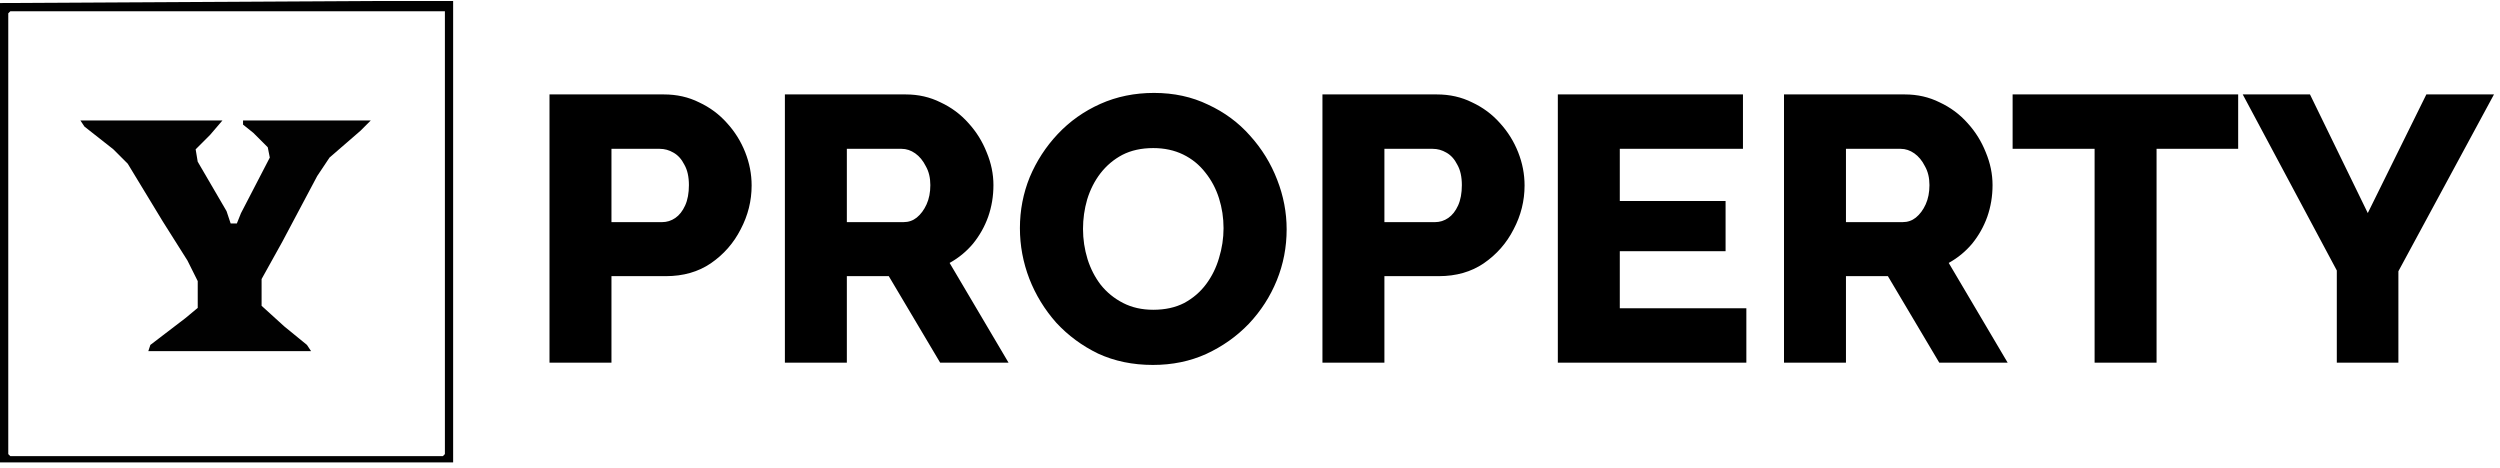 <svg width="315" height="59" viewBox="0 0 315 59" fill="none" xmlns="http://www.w3.org/2000/svg">
<path d="M69.237 45.697V11.898H83.661C85.279 11.898 86.755 12.232 88.088 12.898C89.453 13.533 90.627 14.405 91.611 15.516C92.594 16.595 93.356 17.817 93.895 19.182C94.435 20.546 94.705 21.943 94.705 23.371C94.705 25.306 94.245 27.147 93.324 28.893C92.436 30.638 91.182 32.066 89.564 33.177C87.977 34.256 86.088 34.795 83.899 34.795H77.044V45.697H69.237ZM77.044 27.988H83.423C84.026 27.988 84.581 27.814 85.089 27.465C85.597 27.116 86.009 26.592 86.326 25.894C86.644 25.195 86.803 24.339 86.803 23.323C86.803 22.276 86.612 21.419 86.231 20.753C85.882 20.054 85.422 19.547 84.851 19.229C84.311 18.912 83.74 18.753 83.137 18.753H77.044V27.988ZM98.896 45.697V11.898H114.129C115.716 11.898 117.176 12.232 118.508 12.898C119.873 13.533 121.047 14.405 122.031 15.516C123.015 16.595 123.777 17.817 124.316 19.182C124.887 20.546 125.173 21.927 125.173 23.323C125.173 24.719 124.951 26.052 124.506 27.322C124.062 28.559 123.427 29.686 122.602 30.702C121.777 31.685 120.793 32.495 119.651 33.129L127.077 45.697H118.461L111.987 34.795H106.703V45.697H98.896ZM106.703 27.988H113.843C114.478 27.988 115.033 27.798 115.509 27.417C116.017 27.004 116.43 26.449 116.747 25.751C117.064 25.053 117.223 24.243 117.223 23.323C117.223 22.403 117.033 21.609 116.652 20.943C116.303 20.245 115.859 19.705 115.319 19.324C114.78 18.944 114.208 18.753 113.605 18.753H106.703V27.988ZM145.265 45.982C142.727 45.982 140.426 45.506 138.363 44.554C136.332 43.57 134.571 42.269 133.079 40.651C131.619 39 130.493 37.16 129.699 35.129C128.906 33.066 128.509 30.94 128.509 28.75C128.509 26.497 128.922 24.355 129.747 22.323C130.604 20.292 131.778 18.483 133.27 16.897C134.793 15.278 136.586 14.009 138.649 13.088C140.711 12.168 142.965 11.708 145.408 11.708C147.915 11.708 150.184 12.2 152.216 13.184C154.278 14.136 156.04 15.437 157.499 17.087C158.991 18.737 160.134 20.594 160.927 22.657C161.72 24.688 162.117 26.766 162.117 28.893C162.117 31.146 161.704 33.288 160.879 35.319C160.054 37.35 158.88 39.175 157.357 40.793C155.833 42.38 154.04 43.65 151.978 44.602C149.946 45.522 147.709 45.982 145.265 45.982ZM136.459 28.845C136.459 30.146 136.649 31.416 137.03 32.653C137.411 33.859 137.966 34.938 138.696 35.89C139.458 36.842 140.394 37.604 141.505 38.175C142.616 38.746 143.885 39.032 145.313 39.032C146.805 39.032 148.106 38.746 149.217 38.175C150.327 37.572 151.248 36.779 151.978 35.795C152.707 34.811 153.247 33.716 153.596 32.511C153.977 31.273 154.167 30.019 154.167 28.75C154.167 27.449 153.977 26.195 153.596 24.989C153.215 23.783 152.644 22.704 151.882 21.752C151.121 20.768 150.184 20.007 149.074 19.467C147.963 18.928 146.709 18.658 145.313 18.658C143.822 18.658 142.52 18.944 141.41 19.515C140.331 20.086 139.41 20.864 138.649 21.847C137.919 22.799 137.363 23.894 136.983 25.132C136.633 26.338 136.459 27.576 136.459 28.845ZM166.628 45.697V11.898H181.052C182.67 11.898 184.146 12.232 185.479 12.898C186.844 13.533 188.018 14.405 189.002 15.516C189.985 16.595 190.747 17.817 191.287 19.182C191.826 20.546 192.096 21.943 192.096 23.371C192.096 25.306 191.636 27.147 190.715 28.893C189.827 30.638 188.573 32.066 186.955 33.177C185.368 34.256 183.48 34.795 181.29 34.795H174.435V45.697H166.628ZM174.435 27.988H180.814C181.417 27.988 181.972 27.814 182.48 27.465C182.988 27.116 183.4 26.592 183.718 25.894C184.035 25.195 184.194 24.339 184.194 23.323C184.194 22.276 184.003 21.419 183.622 20.753C183.273 20.054 182.813 19.547 182.242 19.229C181.702 18.912 181.131 18.753 180.528 18.753H174.435V27.988ZM220.041 38.842V45.697H196.287V11.898H219.613V18.753H204.094V25.322H217.423V31.654H204.094V38.842H220.041ZM224.784 45.697V11.898H240.017C241.604 11.898 243.063 12.232 244.396 12.898C245.761 13.533 246.935 14.405 247.919 15.516C248.903 16.595 249.664 17.817 250.204 19.182C250.775 20.546 251.061 21.927 251.061 23.323C251.061 24.719 250.839 26.052 250.394 27.322C249.95 28.559 249.315 29.686 248.49 30.702C247.665 31.685 246.681 32.495 245.539 33.129L252.965 45.697H244.349L237.875 34.795H232.591V45.697H224.784ZM232.591 27.988H239.731C240.366 27.988 240.921 27.798 241.397 27.417C241.905 27.004 242.318 26.449 242.635 25.751C242.952 25.053 243.111 24.243 243.111 23.323C243.111 22.403 242.921 21.609 242.54 20.943C242.191 20.245 241.746 19.705 241.207 19.324C240.667 18.944 240.096 18.753 239.493 18.753H232.591V27.988ZM282.009 18.753H271.727V45.697H263.92V18.753H253.59V11.898H282.009V18.753ZM291.058 11.898L298.341 26.846L305.72 11.898H314.241L302.197 34.177V45.697H294.438V34.081L282.585 11.898H291.058Z" fill="black"/>
<path d="M10.123 15.178H28.028L26.471 16.996L24.652 18.815L24.91 20.372L28.543 26.601L29.062 28.158H29.843L30.362 26.862L33.995 19.853L33.738 18.558L31.919 16.739L30.623 15.701V15.182H46.714L45.418 16.477L41.523 19.849L39.966 22.183L35.556 30.487L32.961 35.159V38.531L35.818 41.126L38.675 43.459L39.194 44.24H18.689L18.947 43.459L23.357 40.088L24.914 38.792V35.42L23.618 32.825L20.504 27.892L16.094 20.625L14.275 18.807L10.642 15.95L10.123 15.169V15.178Z" fill="#010101"/>
<path d="M46.976 0.126H53.724H57.095V58.26H0V0.384L46.972 0.126H46.976ZM1.3 1.422L1.042 1.679V57.217L1.3 57.475H55.8L56.057 57.217V1.418H1.296L1.3 1.422Z" fill="#010101"/>
</svg>
